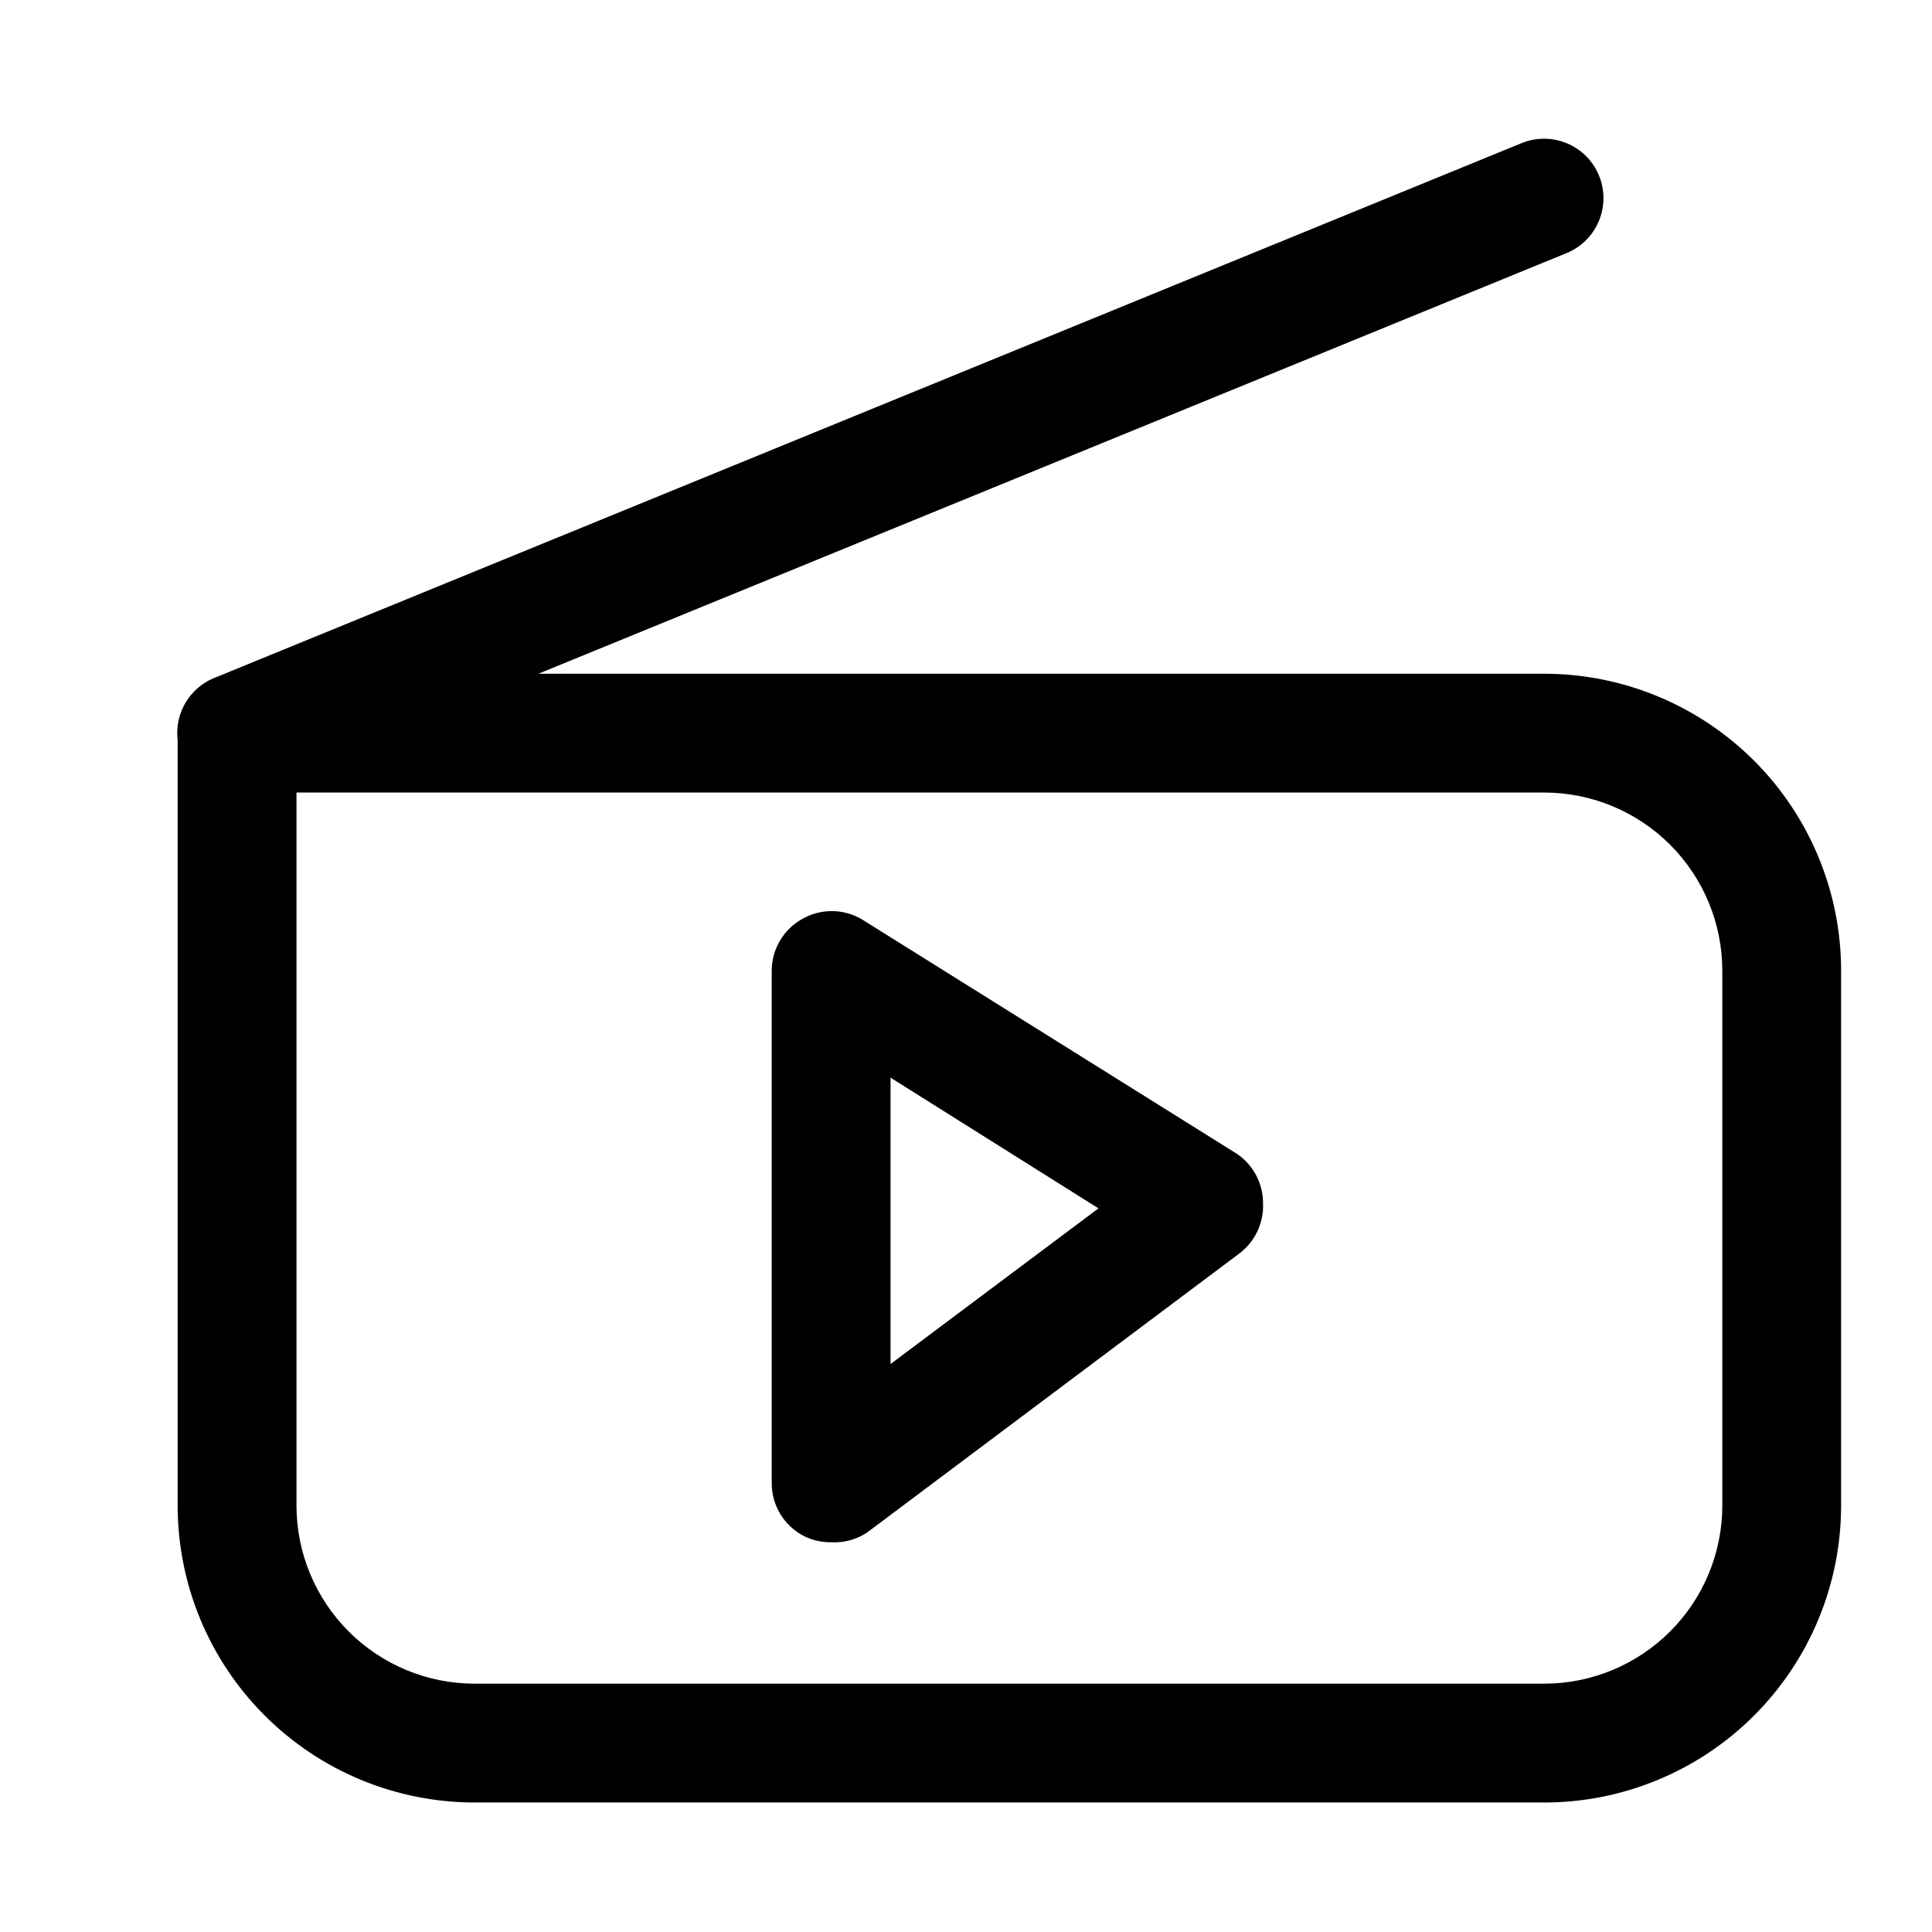 <?xml version="1.0" encoding="UTF-8"?>
<!-- Uploaded to: ICON Repo, www.iconrepo.com, Generator: ICON Repo Mixer Tools -->
<svg fill="#000000" width="800px" height="800px" version="1.1" viewBox="144 144 512 512" xmlns="http://www.w3.org/2000/svg">
 <g>
  <path d="m364.26 552.71c-2.453 0.035-4.879-0.504-7.086-1.574-2.621-1.32-4.82-3.348-6.352-5.848-1.527-2.504-2.328-5.387-2.309-8.32v-135.71c0.004-2.789 0.75-5.527 2.16-7.934 1.414-2.406 3.438-4.394 5.871-5.762 2.391-1.383 5.106-2.109 7.871-2.109 2.762 0 5.477 0.727 7.871 2.109l98.715 61.715c2.375 1.406 4.336 3.414 5.691 5.816 1.352 2.406 2.051 5.121 2.023 7.883 0.102 2.547-0.422 5.082-1.516 7.387-1.098 2.305-2.738 4.309-4.781 5.836l-98.715 73.996c-2.801 1.82-6.109 2.703-9.445 2.519zm15.742-123.12v75.887l55.105-41.25z"/>
  <path d="m553.19 621.68h-283.39c-20.879 0-40.902-8.293-55.664-23.059-14.766-14.762-23.059-34.785-23.059-55.664v-204.67c0-4.176 1.66-8.18 4.613-11.133 2.953-2.953 6.957-4.609 11.133-4.609h346.37c20.879 0 40.902 8.293 55.664 23.055 14.762 14.762 23.055 34.785 23.055 55.664v141.7c0.004 20.879-8.293 40.902-23.055 55.664-14.762 14.766-34.785 23.059-55.664 23.059zm-330.62-267.65v188.93c0 12.527 4.977 24.543 13.836 33.398 8.855 8.859 20.871 13.836 33.398 13.836h283.39c12.527 0 24.539-4.977 33.398-13.836 8.859-8.855 13.836-20.871 13.836-33.398v-141.7c0-12.527-4.977-24.539-13.836-33.398-8.859-8.855-20.871-13.832-33.398-13.832z"/>
  <path d="m206.82 354.03c-3.137 0.016-6.203-0.906-8.812-2.644-2.609-1.738-4.641-4.219-5.832-7.117-0.793-1.922-1.203-3.984-1.195-6.062 0.004-2.082 0.422-4.137 1.227-6.055 0.805-1.918 1.98-3.656 3.465-5.117 1.48-1.461 3.234-2.613 5.164-3.391l346.37-141.7c3.859-1.59 8.195-1.574 12.047 0.035 3.856 1.605 6.91 4.68 8.496 8.543 1.59 3.863 1.574 8.199-0.035 12.051-1.609 3.852-4.68 6.91-8.543 8.496l-346.37 141.7c-1.898 0.785-3.926 1.211-5.981 1.262z"/>
 </g>
</svg>